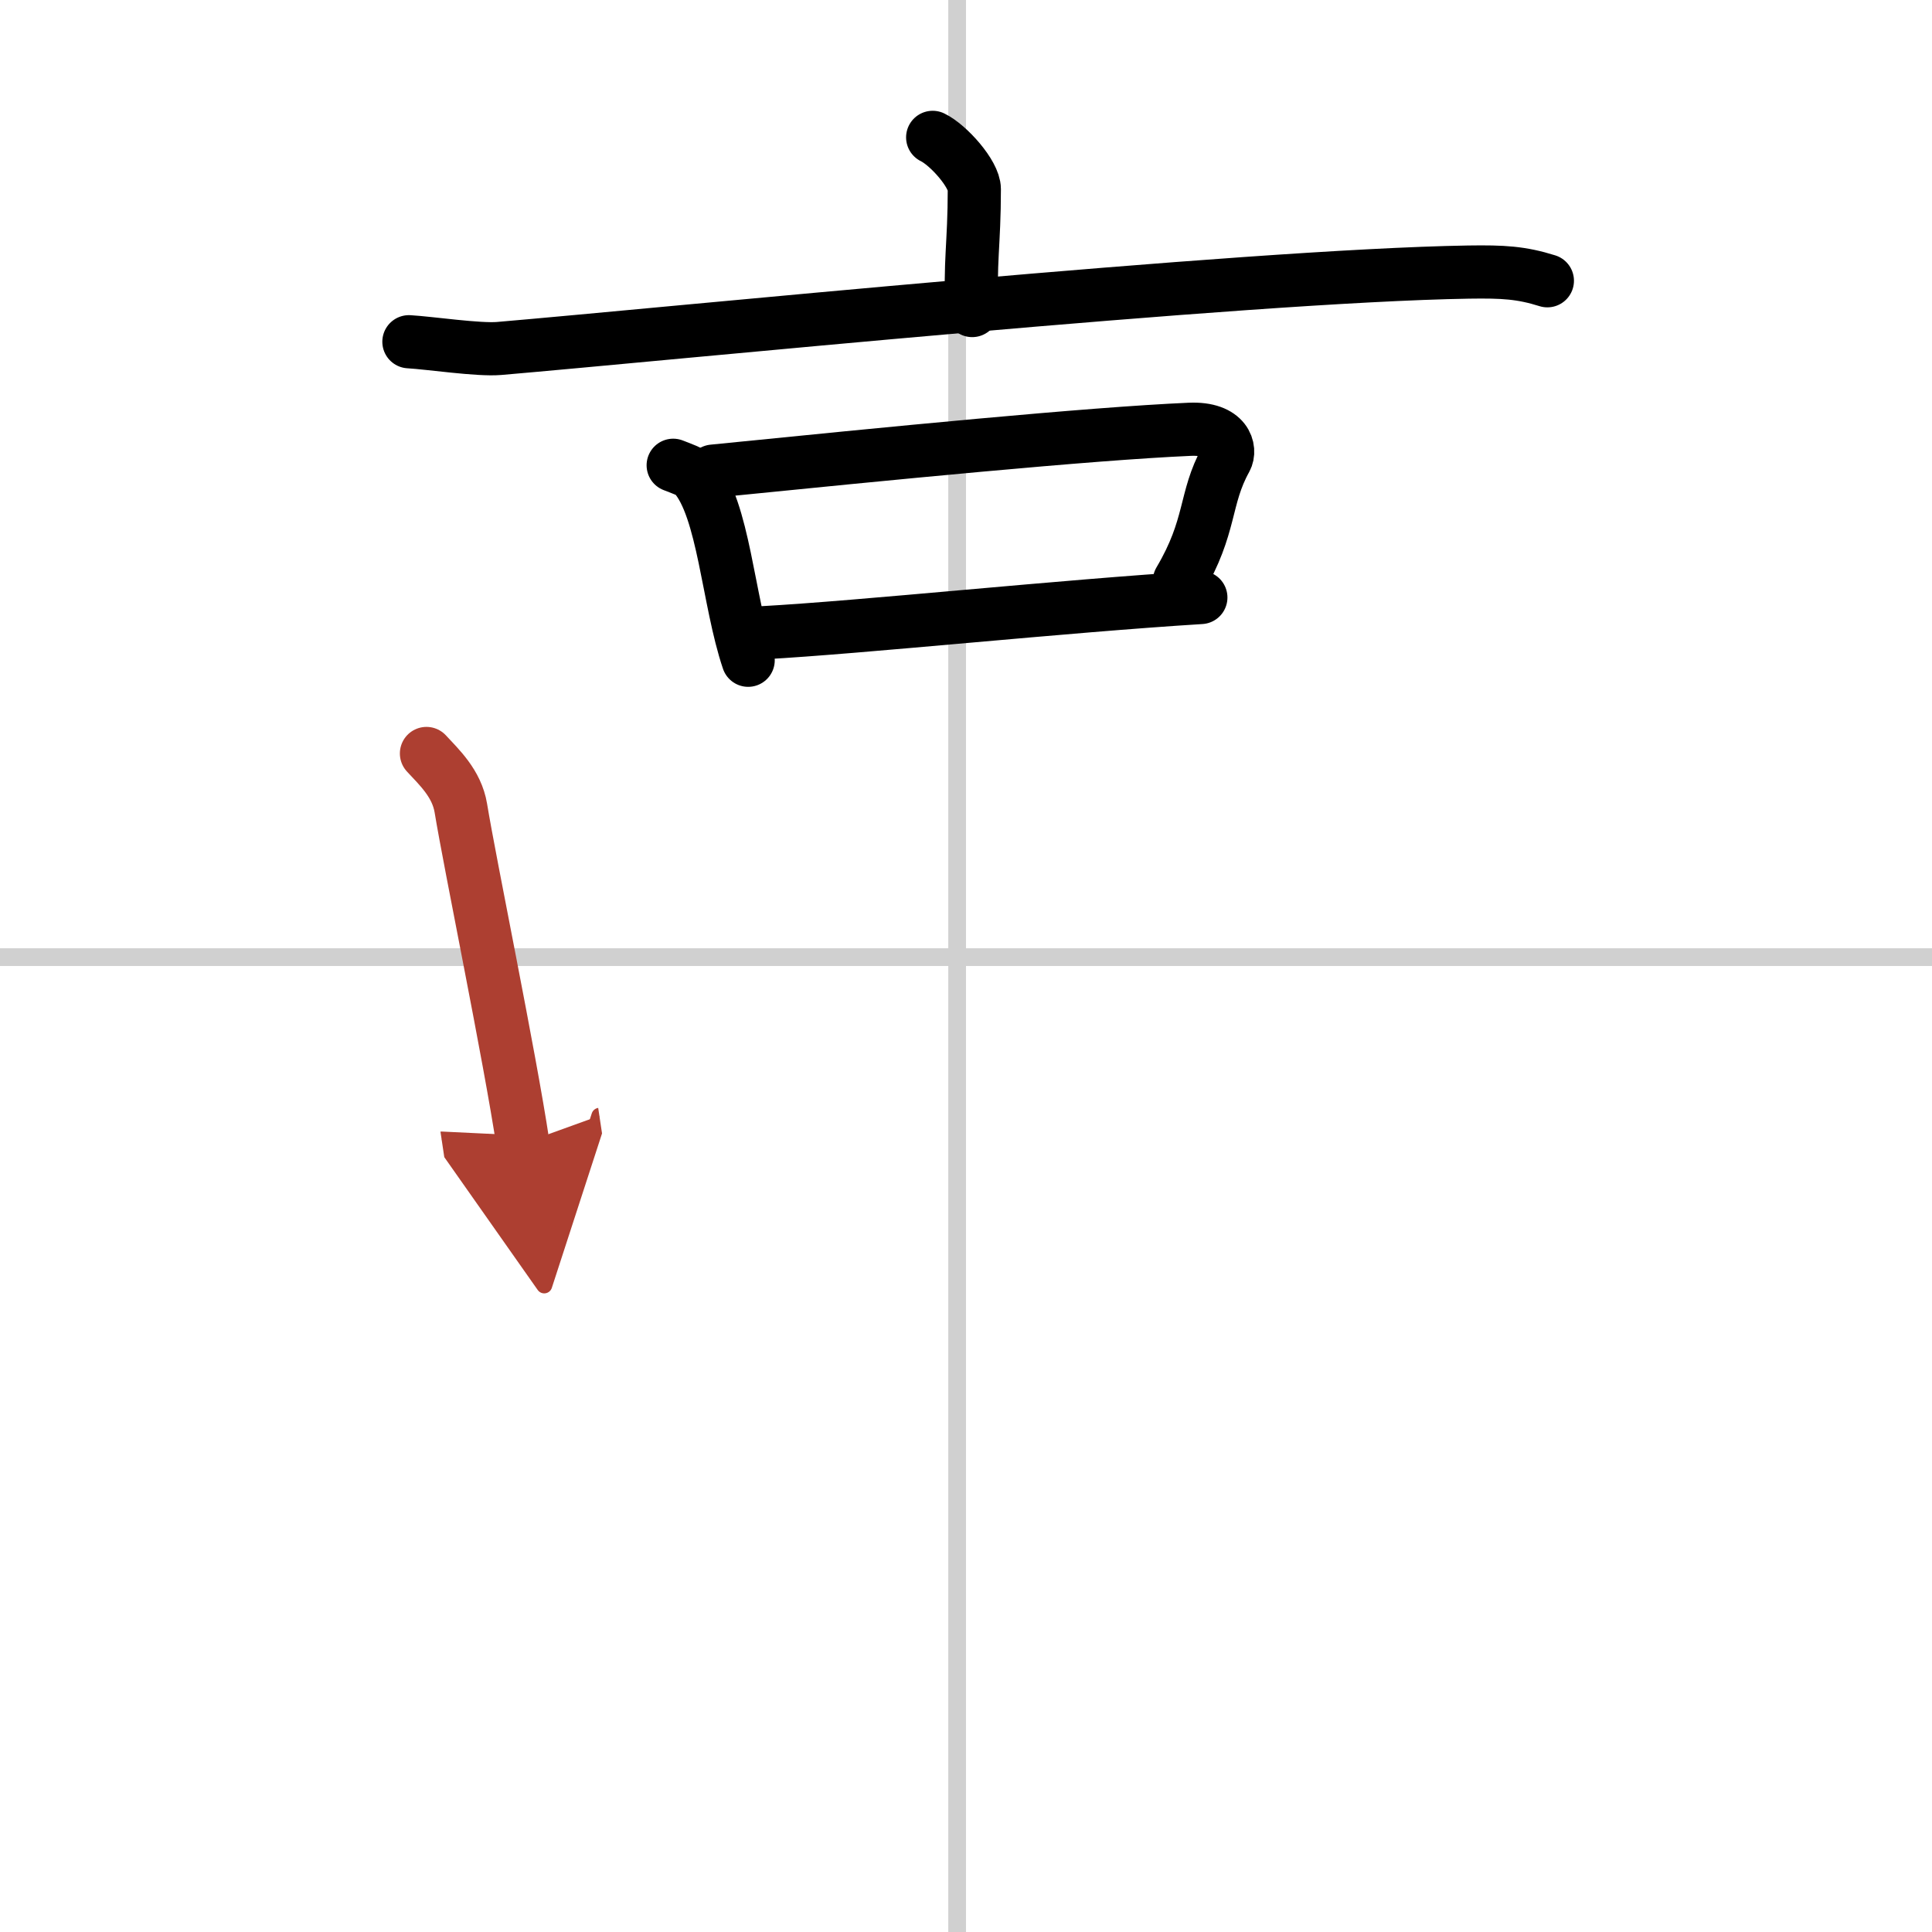 <svg width="400" height="400" viewBox="0 0 109 109" xmlns="http://www.w3.org/2000/svg"><defs><marker id="a" markerWidth="4" orient="auto" refX="1" refY="5" viewBox="0 0 10 10"><polyline points="0 0 10 5 0 10 1 5" fill="#ad3f31" stroke="#ad3f31"/></marker></defs><g fill="none" stroke="#000" stroke-linecap="round" stroke-linejoin="round" stroke-width="3"><rect width="100%" height="100%" fill="#fff" stroke="#fff"/><line x1="54" x2="54" y2="109" stroke="#d0d0d0" stroke-width="1"/><line x2="109" y1="54" y2="54" stroke="#d0d0d0" stroke-width="1"/><path d="m52.62 7.75c0.89 0.43 2.35 2.07 2.35 2.92 0 3.12-0.28 4.21-0.12 6.85"/><path d="m23.07 19.28c1.2 0.07 3.93 0.48 5.09 0.38 9.4-0.8 41.93-4.1 54.69-4.31 1.97-0.03 2.98 0.03 4.45 0.49"/><path d="m37.98 26.25c0.48 0.19 0.98 0.35 1.19 0.58 1.67 1.88 1.9 7.05 3.04 10.42"/><path d="m40.23 26.58c9.96-1 21.19-2.11 26.89-2.36 2.08-0.09 2.34 1.15 2.04 1.69-1.24 2.24-0.78 3.75-2.62 6.86"/><path d="m43 35.7c5.66-0.31 16.98-1.51 24.75-1.99"/><path d="m24.06 42.51c0.71 0.77 1.71 1.69 1.94 3.08 0.53 3.23 2.76 14 3.5 18.92" marker-end="url(#a)" stroke="#ad3f31"/></g></svg>
